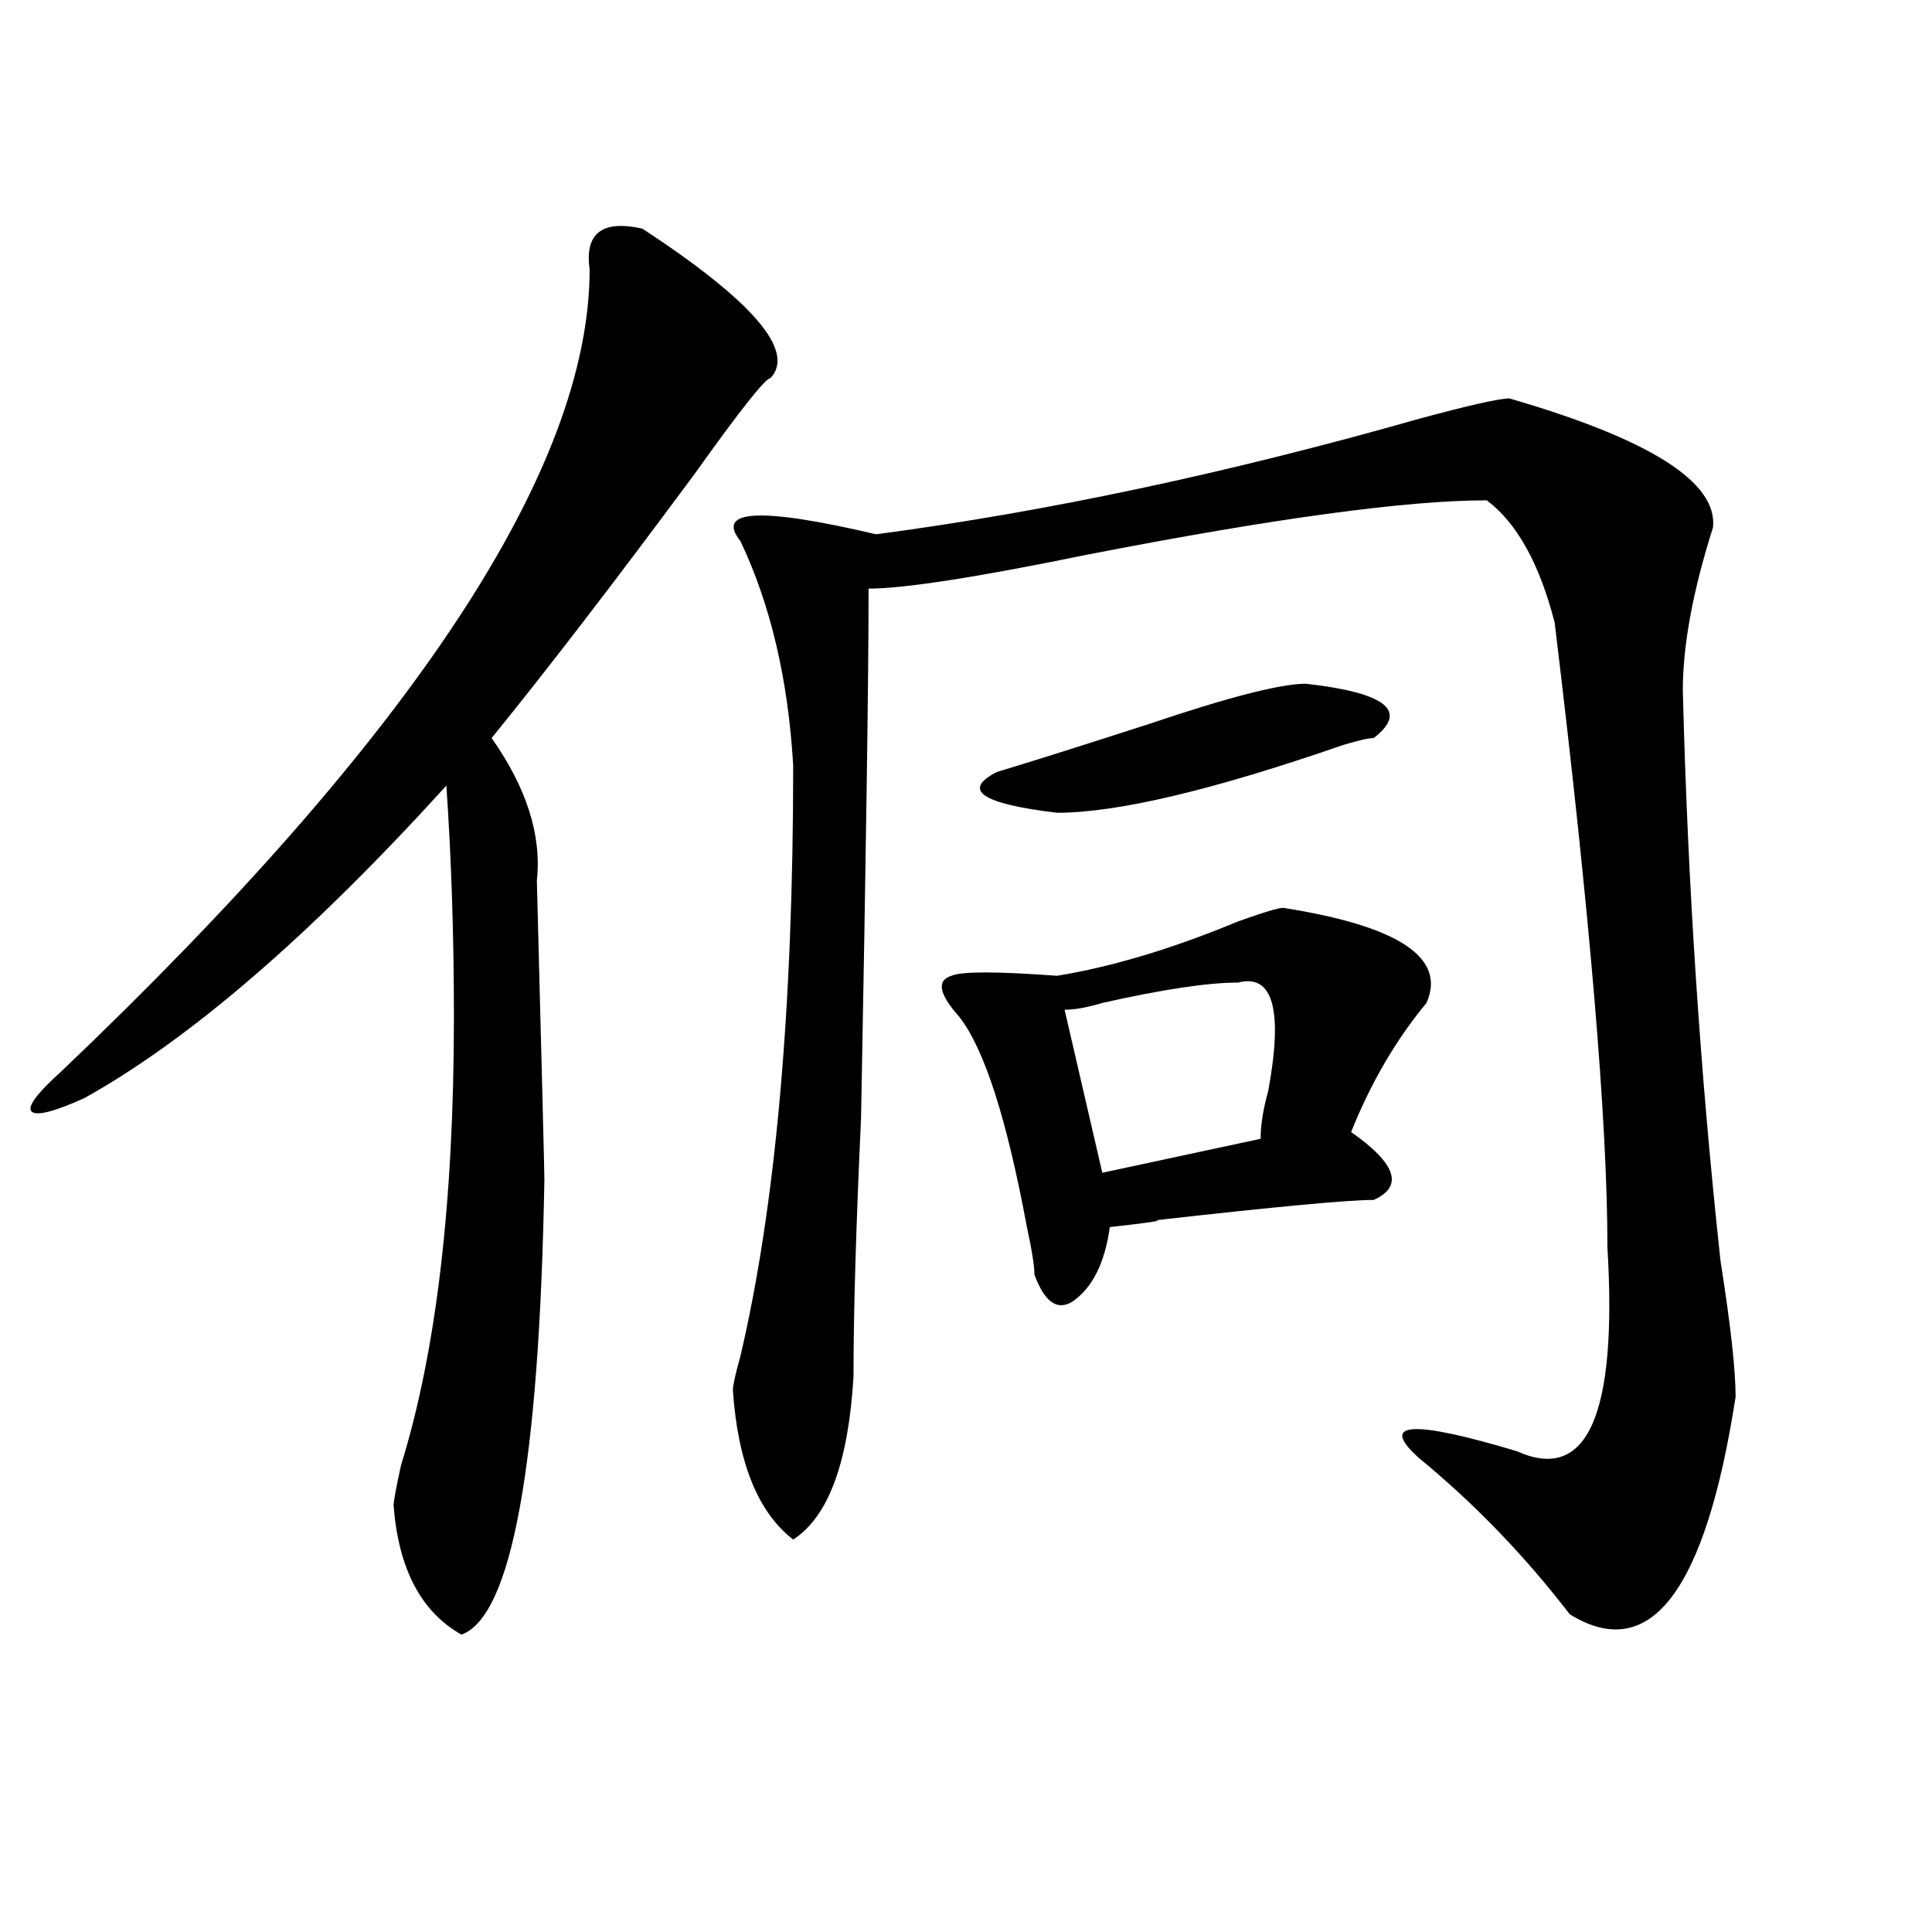 <?xml version="1.0" encoding="utf-8"?>
<!-- Generator: Adobe Illustrator 16.0.0, SVG Export Plug-In . SVG Version: 6.00 Build 0)  -->
<!DOCTYPE svg PUBLIC "-//W3C//DTD SVG 1.1//EN" "http://www.w3.org/Graphics/SVG/1.1/DTD/svg11.dtd">
<svg version="1.1" id="图层_1" xmlns="http://www.w3.org/2000/svg" xmlns:xlink="http://www.w3.org/1999/xlink" x="0px" y="0px"
	 width="1000px" height="1000px" viewBox="0 0 1000 1000" enable-background="new 0 0 1000 1000" xml:space="preserve">
<path d="M332.504,118.344c57.193,37.518,79.327,63.281,66.34,77.344c-2.622,0-15.609,16.425-39.023,49.219
	c-41.646,56.25-76.767,101.953-105.363,137.109c18.17,25.818,25.975,50.427,23.414,73.828c2.561,98.438,3.902,150.018,3.902,154.688
	c-2.622,147.656-16.951,226.154-42.926,235.547c-20.854-11.755-32.561-33.948-35.121-66.797c0-2.307,1.28-9.338,3.902-21.094
	c18.17-58.557,27.316-135.901,27.316-232.031c0-42.188-1.342-82.013-3.902-119.531C160.801,483.969,98.363,537.911,43.73,568.344
	c-15.609,7.031-24.756,9.393-27.316,7.031c-2.622-2.307,2.561-9.338,15.609-21.094c182.068-173.419,273.164-311.682,273.164-414.844
	C302.565,120.706,311.65,113.674,332.504,118.344z M781.273,206.234c72.803,21.094,107.924,43.396,105.363,66.797
	c-10.427,32.849-15.609,60.974-15.609,84.375c2.561,100.8,9.085,199.237,19.512,295.313c5.183,32.849,7.805,56.25,7.805,70.313
	c-15.609,100.745-44.268,138.263-85.852,112.5c-23.414-30.432-49.45-57.404-78.047-80.859c-20.854-18.732-3.902-19.885,50.73-3.516
	c36.401,16.425,52.011-18.732,46.828-105.469c0-65.588-9.146-173.419-27.316-323.438c-7.805-30.432-19.512-51.526-35.121-63.281
	c-41.646,0-110.607,9.393-206.824,28.125c-57.255,11.755-94.998,17.578-113.168,17.578c0,46.912-1.342,138.318-3.902,274.219
	c-2.622,56.25-3.902,100.8-3.902,133.594c-2.622,44.55-13.049,72.675-31.219,84.375c-18.231-14.063-28.658-39.825-31.219-77.344
	c0-2.307,1.28-8.185,3.902-17.578c18.17-77.344,27.316-179.297,27.316-305.859c-2.622-44.495-11.707-83.167-27.316-116.016
	c-13.049-16.37,10.365-17.578,70.242-3.516c88.412-11.7,182.068-31.641,280.969-59.766
	C760.42,209.75,776.029,206.234,781.273,206.234z M664.203,469.906c59.815,9.393,84.51,25.818,74.145,49.219
	c-15.609,18.787-28.658,41.034-39.023,66.797c23.414,16.425,27.316,28.125,11.707,35.156c-13.049,0-50.73,3.516-113.168,10.547
	c5.183,0-2.622,1.208-23.414,3.516c-2.622,18.787-9.146,31.641-19.512,38.672c-7.805,4.724-14.329,0-19.512-14.063
	c0-4.669-1.342-12.854-3.902-24.609c-10.427-56.25-22.134-92.56-35.121-108.984c-10.427-11.7-11.707-18.732-3.902-21.094
	c5.183-2.307,23.414-2.307,54.633,0c28.597-4.669,59.815-14.063,93.656-28.125C653.776,472.268,661.581,469.906,664.203,469.906z
	 M675.91,353.89c41.584,4.724,53.291,14.063,35.121,28.125c-2.622,0-7.805,1.208-15.609,3.516
	c-67.682,23.456-117.07,35.156-148.289,35.156c-39.023-4.669-49.45-11.7-31.219-21.094c15.609-4.669,41.584-12.854,78.047-24.609
	C635.545,360.922,662.861,353.89,675.91,353.89z M640.789,508.578c-15.609,0-39.023,3.516-70.242,10.547
	c-7.805,2.362-14.329,3.516-19.512,3.516l19.512,84.375l81.949-17.578c0-7.031,1.28-15.216,3.902-24.609
	C664.203,522.64,658.959,503.909,640.789,508.578z"/>
</svg>
